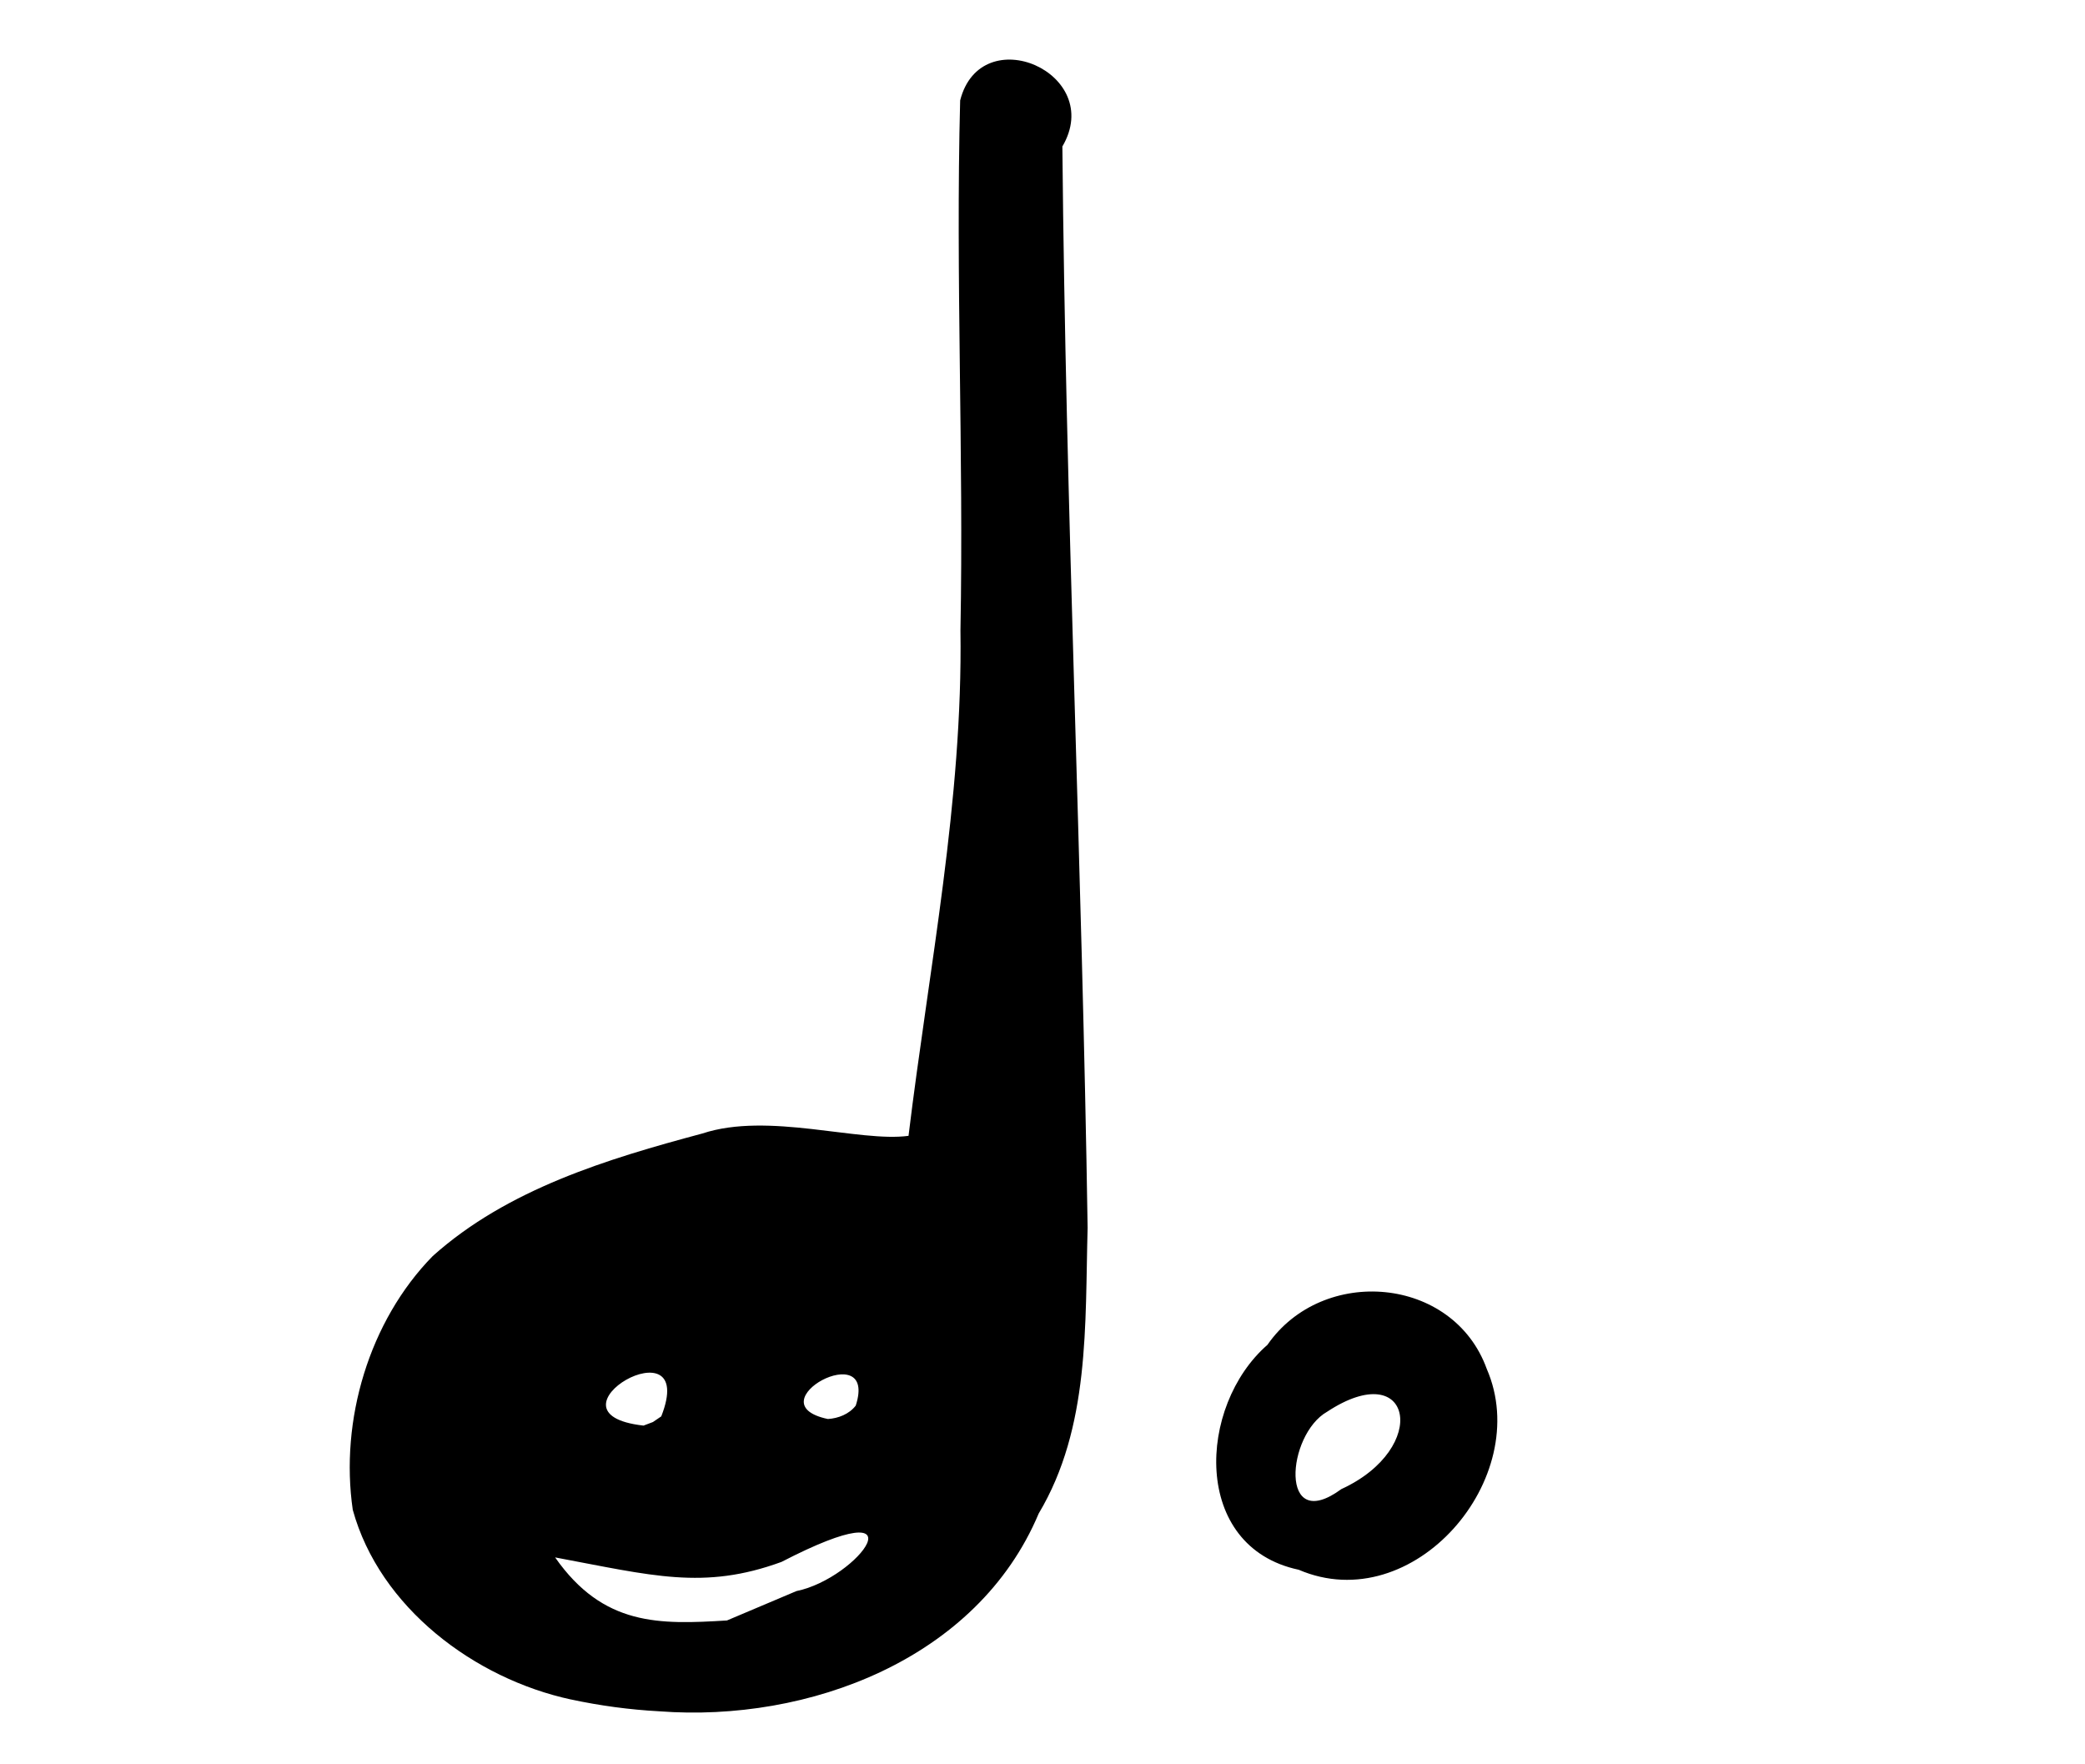 <?xml version="1.0" encoding="UTF-8" standalone="no"?>
<!-- Created with Inkscape (http://www.inkscape.org/) -->
<svg
    xmlns:inkscape="http://www.inkscape.org/namespaces/inkscape"
    xmlns:rdf="http://www.w3.org/1999/02/22-rdf-syntax-ns#"
    xmlns="http://www.w3.org/2000/svg"
    xmlns:cc="http://creativecommons.org/ns#"
    xmlns:dc="http://purl.org/dc/elements/1.1/"
    xmlns:sodipodi="http://sodipodi.sourceforge.net/DTD/sodipodi-0.dtd"
    xmlns:svg="http://www.w3.org/2000/svg"
    xmlns:ns1="http://sozi.baierouge.fr"
    xmlns:xlink="http://www.w3.org/1999/xlink"
    id="svg3100"
    sodipodi:docname="crotchet-blue-happy.svg"
    viewBox="0 0 230.31 194.88"
    version="1.1"
    inkscape:version="0.48.0 r9654"
  >
  <sodipodi:namedview
      id="base"
      bordercolor="#666666"
      inkscape:pageshadow="2"
      inkscape:window-y="259"
      pagecolor="#ffffff"
      inkscape:window-height="687"
      inkscape:window-maximized="0"
      inkscape:zoom="1.979899"
      inkscape:window-x="631"
      showgrid="false"
      borderopacity="1.0"
      inkscape:current-layer="layer1"
      inkscape:cx="111.3694"
      inkscape:cy="71.95872"
      inkscape:window-width="771"
      inkscape:pageopacity="0.0"
      inkscape:document-units="px"
  />
  <g
      id="layer1"
      inkscape:label="Ebene 1"
      inkscape:groupmode="layer"
      transform="translate(0 -857.48)"
    >
    <path
        id="path4128"
        style="fill:#000000"
        d="m63.082 1045.2c-10.663-2.3-21.14-10.153-24.115-20.952-1.438-9.876 1.796-20.848 8.832-28.029 8.265-7.4 19.304-10.733 29.801-13.543 7.246-2.4 17.3 1.003 22.756 0.263 2.255-18.579 6.007-37.031 5.736-55.836 0.365-19.51-0.543-39.022-0.033-58.531 2.3-9.022 16.059-3.03 11.291 5.088 0.363 39.827 2.182 79.622 2.789 119.44-0.297 10.679 0.276 22.056-5.406 31.561-6.776 16.11-25.457 23.09-41.919 21.84-3.271-0.178-6.529-0.616-9.731-1.304zm24.888-11.976c6.893-1.405 14.456-11.542-1.65-3.221-8.602 3.14-14.294 1.498-25.002-0.499 5.33 7.616 11.545 7.42 18.984 6.964zm-14.926-19.3c4.234-10.781-13.93-0.32-1.96 1.02l1.039-0.393zm21.482-1.189c2.511-7.756-11.343-0.26-3.078 1.482 1.157-0.075 2.35-0.537 3.078-1.482zm48.928 18.131c-11.868-2.521-11.177-18.108-3.451-24.844 6.096-8.789 20.517-7.607 24.228 2.667 5.227 12.032-8.105 27.614-20.777 22.177zm4.709-8.906c9.877-4.535 7.838-14.733-1.558-8.553-4.501 2.538-5.349 13.629 1.558 8.553z"
        sodipodi:nodetypes="ccccccccccccccccccccccccccccccc"
        inkscape:transform-center-y="1.5847689e-005"
        inkscape:connector-curvature="0"
        inkscape:transform-center-x="35.402936"
    />
  </g
  >
</svg
>
